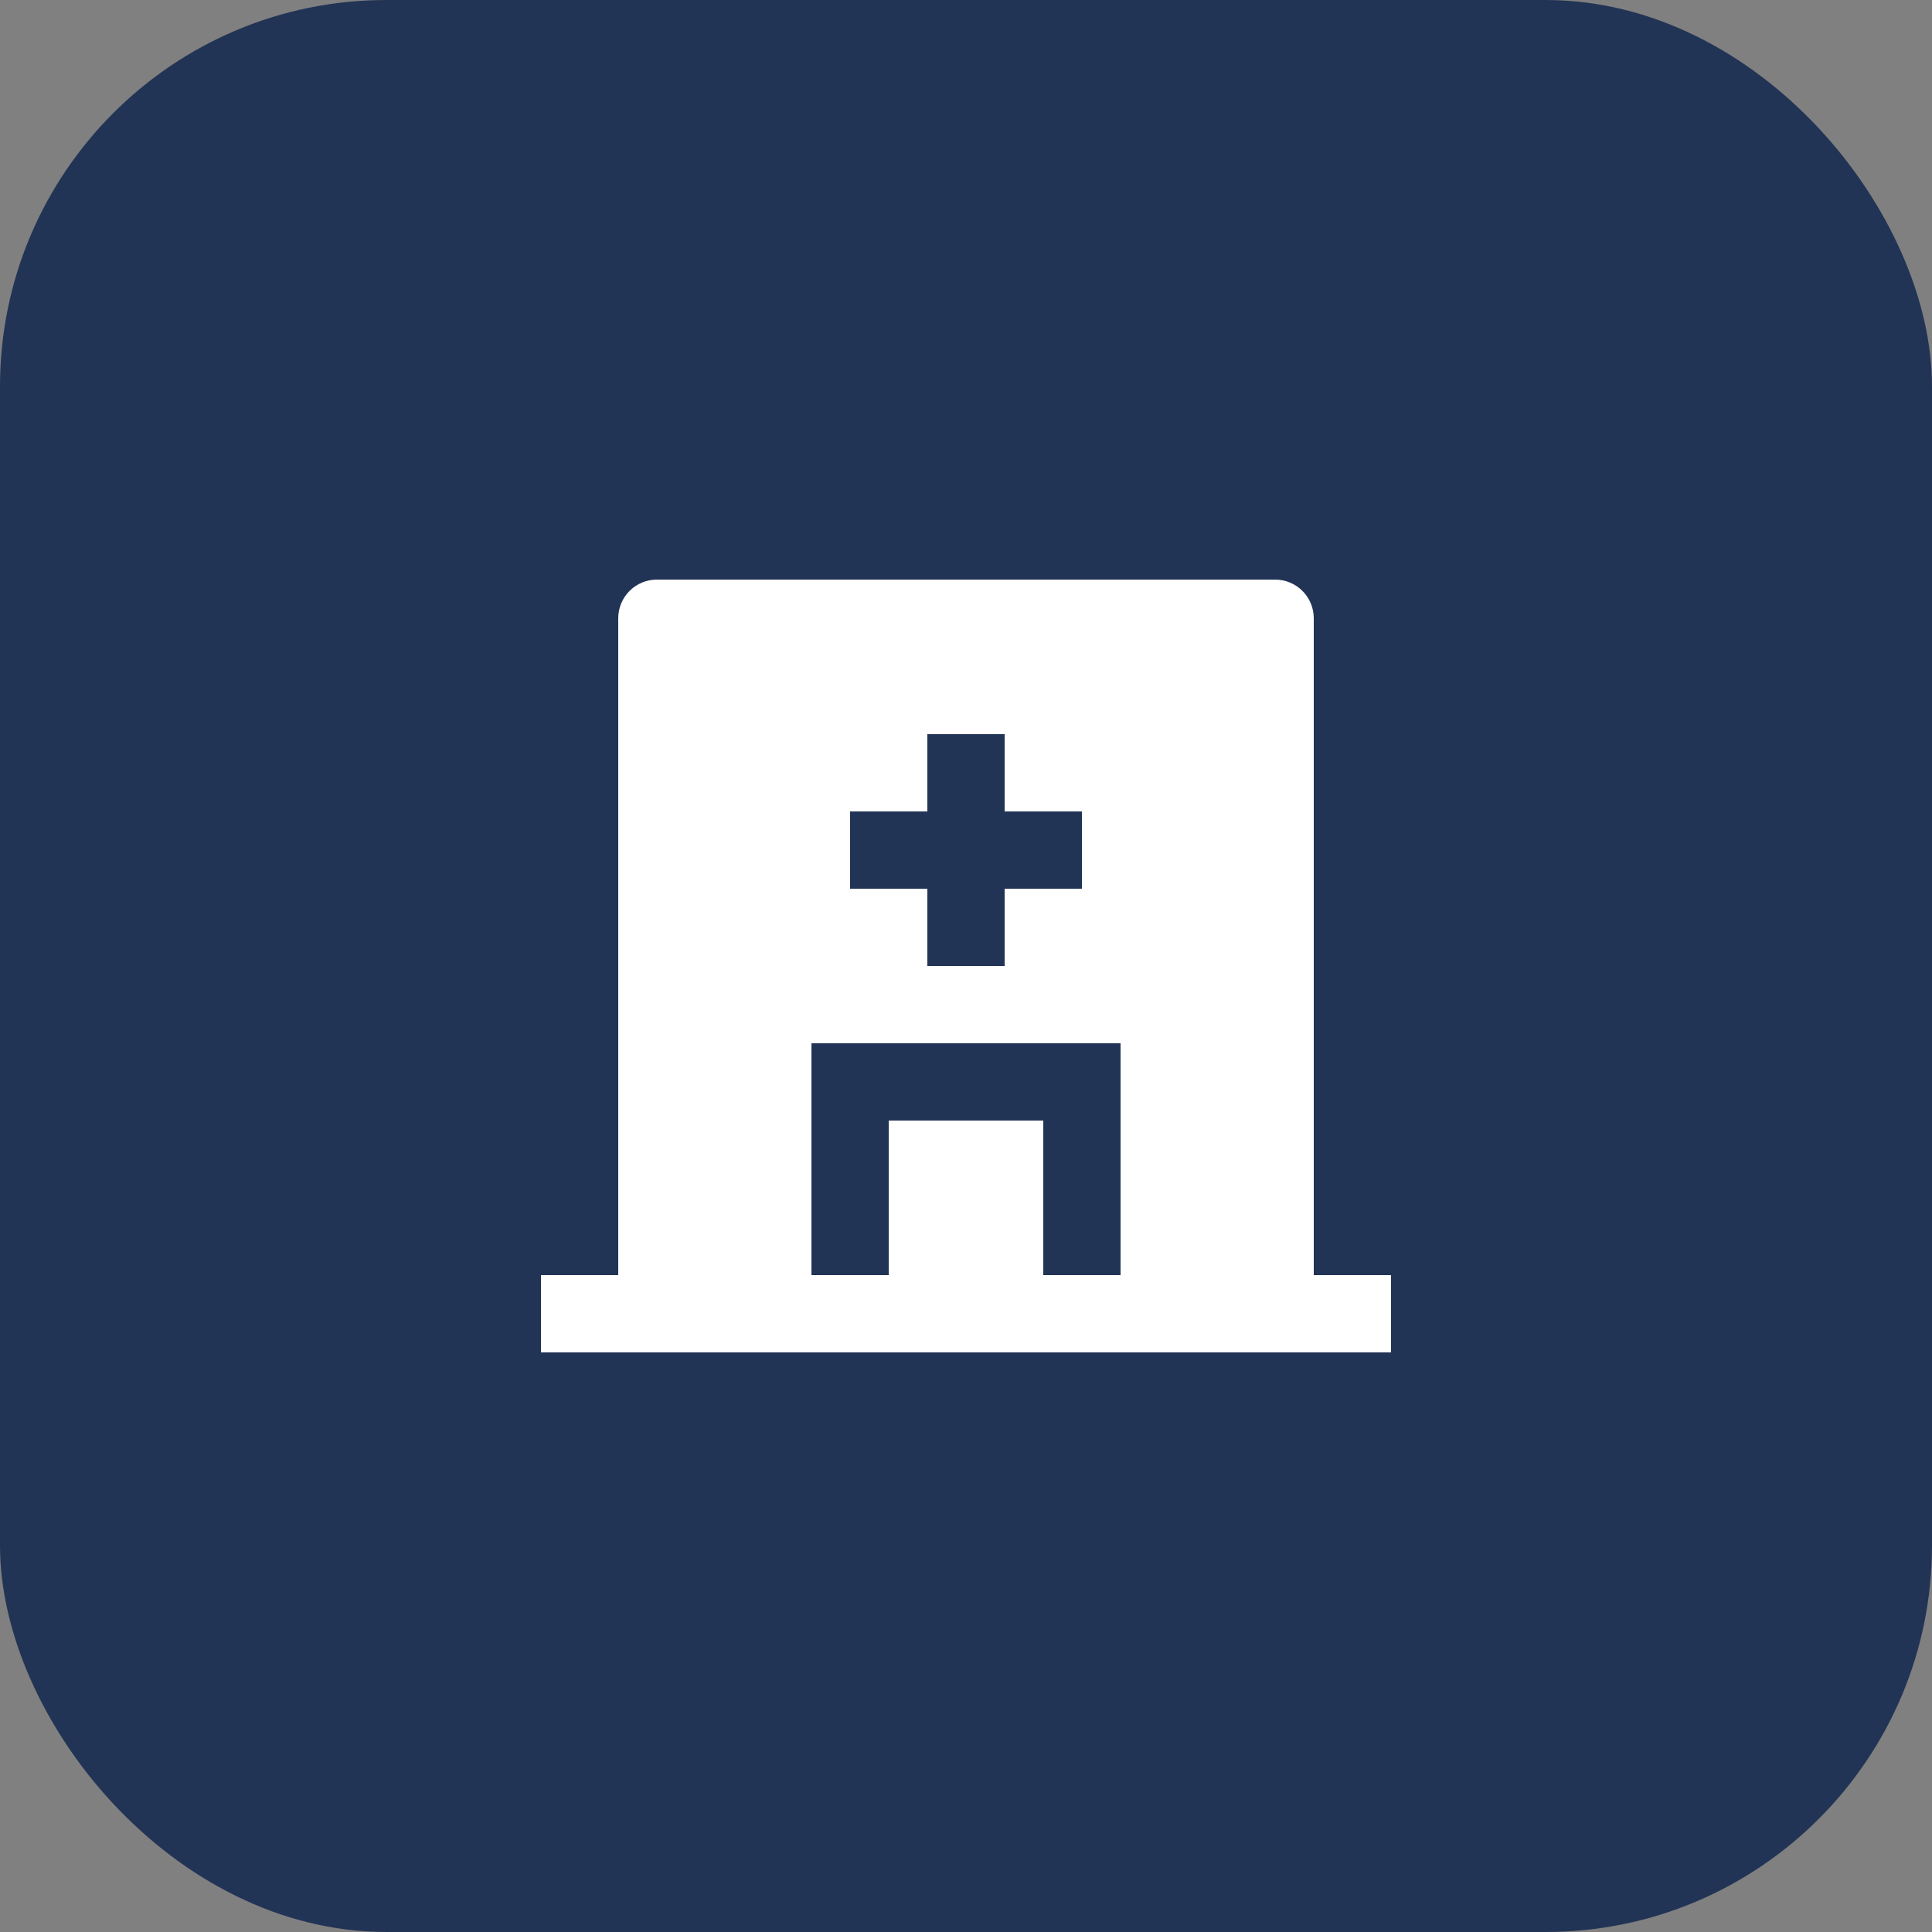 <?xml version="1.0" encoding="UTF-8"?> <svg xmlns="http://www.w3.org/2000/svg" width="50" height="50" viewBox="0 0 50 50" fill="none"><rect x="0" y="0" width="50" height="50" fill="#808080" stroke="none"/><rect width="50" height="50" rx="10" fill="#223455"></rect><g clip-path="url(#clip0_1822_52)"><path d="M34 33H36V35H14V33H16V16C16 15.735 16.105 15.48 16.293 15.293C16.48 15.105 16.735 15 17 15H33C33.265 15 33.52 15.105 33.707 15.293C33.895 15.48 34 15.735 34 16V33ZM24 21H22V23H24V25H26V23H28V21H26V19H24V21ZM27 33H29V27H21V33H23V29H27V33Z" fill="white"></path></g><defs><clipPath id="clip0_1822_52"><rect width="24" height="24" fill="white" transform="translate(13 13)"></rect></clipPath></defs></svg> 